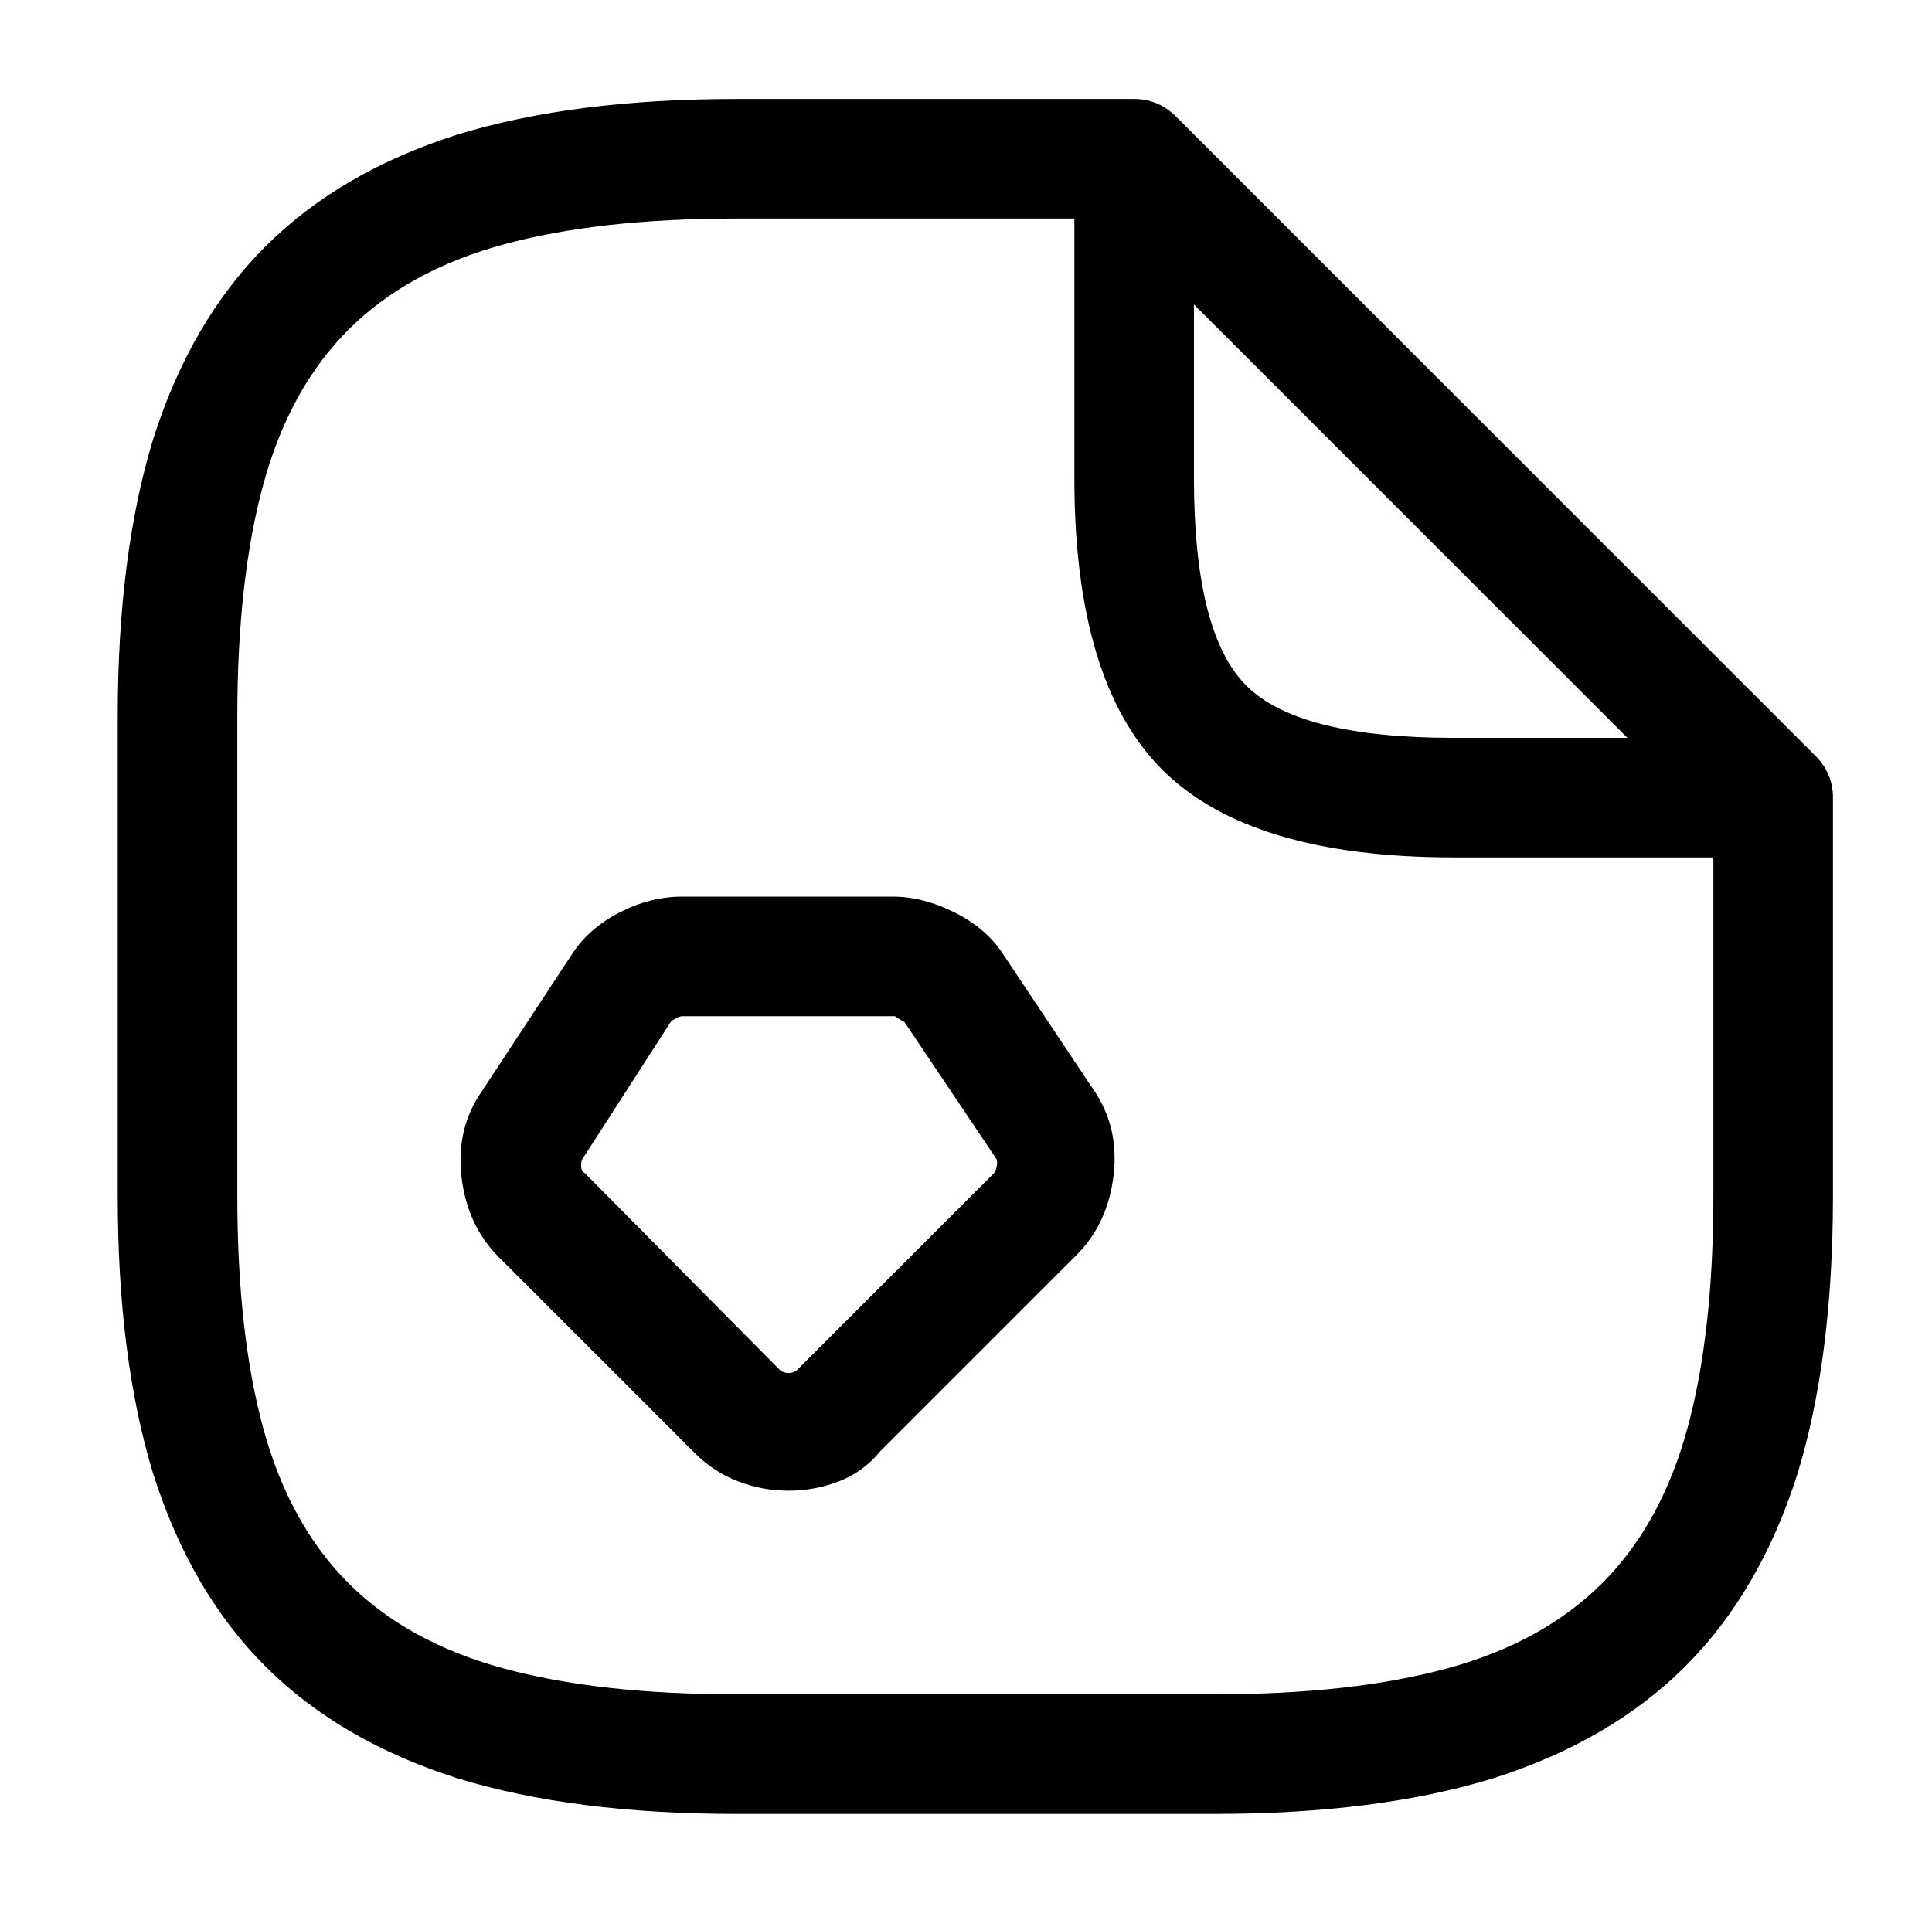 <?xml version="1.0" standalone="no"?>
<!DOCTYPE svg PUBLIC "-//W3C//DTD SVG 1.1//EN" "http://www.w3.org/Graphics/SVG/1.1/DTD/svg11.dtd" >
<svg xmlns="http://www.w3.org/2000/svg" xmlns:xlink="http://www.w3.org/1999/xlink" version="1.1" viewBox="-10 0 1034 1024">
   <path fill="currentColor"
d="M640 971h-256q-87 0 -149 -19q-63 -20 -103 -60t-60 -103q-19 -62 -19 -149v-256q0 -87 19 -149q20 -63 60 -103t103 -60q62 -19 149 -19h213q13 0 22.5 9.5t9.5 22.5t-9.5 22.5t-22.5 9.5h-213q-74 0 -125 14t-82.5 45.5t-45.5 82.5t-14 125v256q0 74 14 125t45.5 82.5
t82.5 45.5t125 14h256q74 0 125 -14t82.5 -45.5t45.5 -82.5t14 -125v-213q0 -13 9.5 -22.5t22.5 -9.5t22.5 9.5t9.5 22.5v213q0 87 -19 149q-20 63 -60 103t-103 60q-62 19 -149 19v0zM939 459h-171q-109 0 -156 -47t-47 -156v-171q0 -9 5.5 -17.5t14.5 -11.5q9 -4 18.5 -2
t16.5 9l341 341q7 7 9 16.5t-2 18.5q-3 9 -11.5 14.5t-17.5 5.5v0zM629 163v93q0 83 28 111t111 28h93l-232 -232v0zM412 798q-14 0 -27 -5t-23 -15l-105 -105q-17 -17 -20 -43t11 -46l48 -73q9 -14 25.5 -22.5t33.5 -8.5h113q16 0 33 8.5t26 22.5l48 72q14 20 11 46t-20 43
l-105 105q-9 11 -22 16t-27 5v0zM355 544q-1 0 -3 1t-3 2l-47 73q-1 1 -1 4t2 4l104 105q2 2 5 2t5 -2l105 -105q1 -1 1.5 -4t-0.5 -4l-49 -73l-2 -1t-3 -2h-114v0z" />
</svg>
